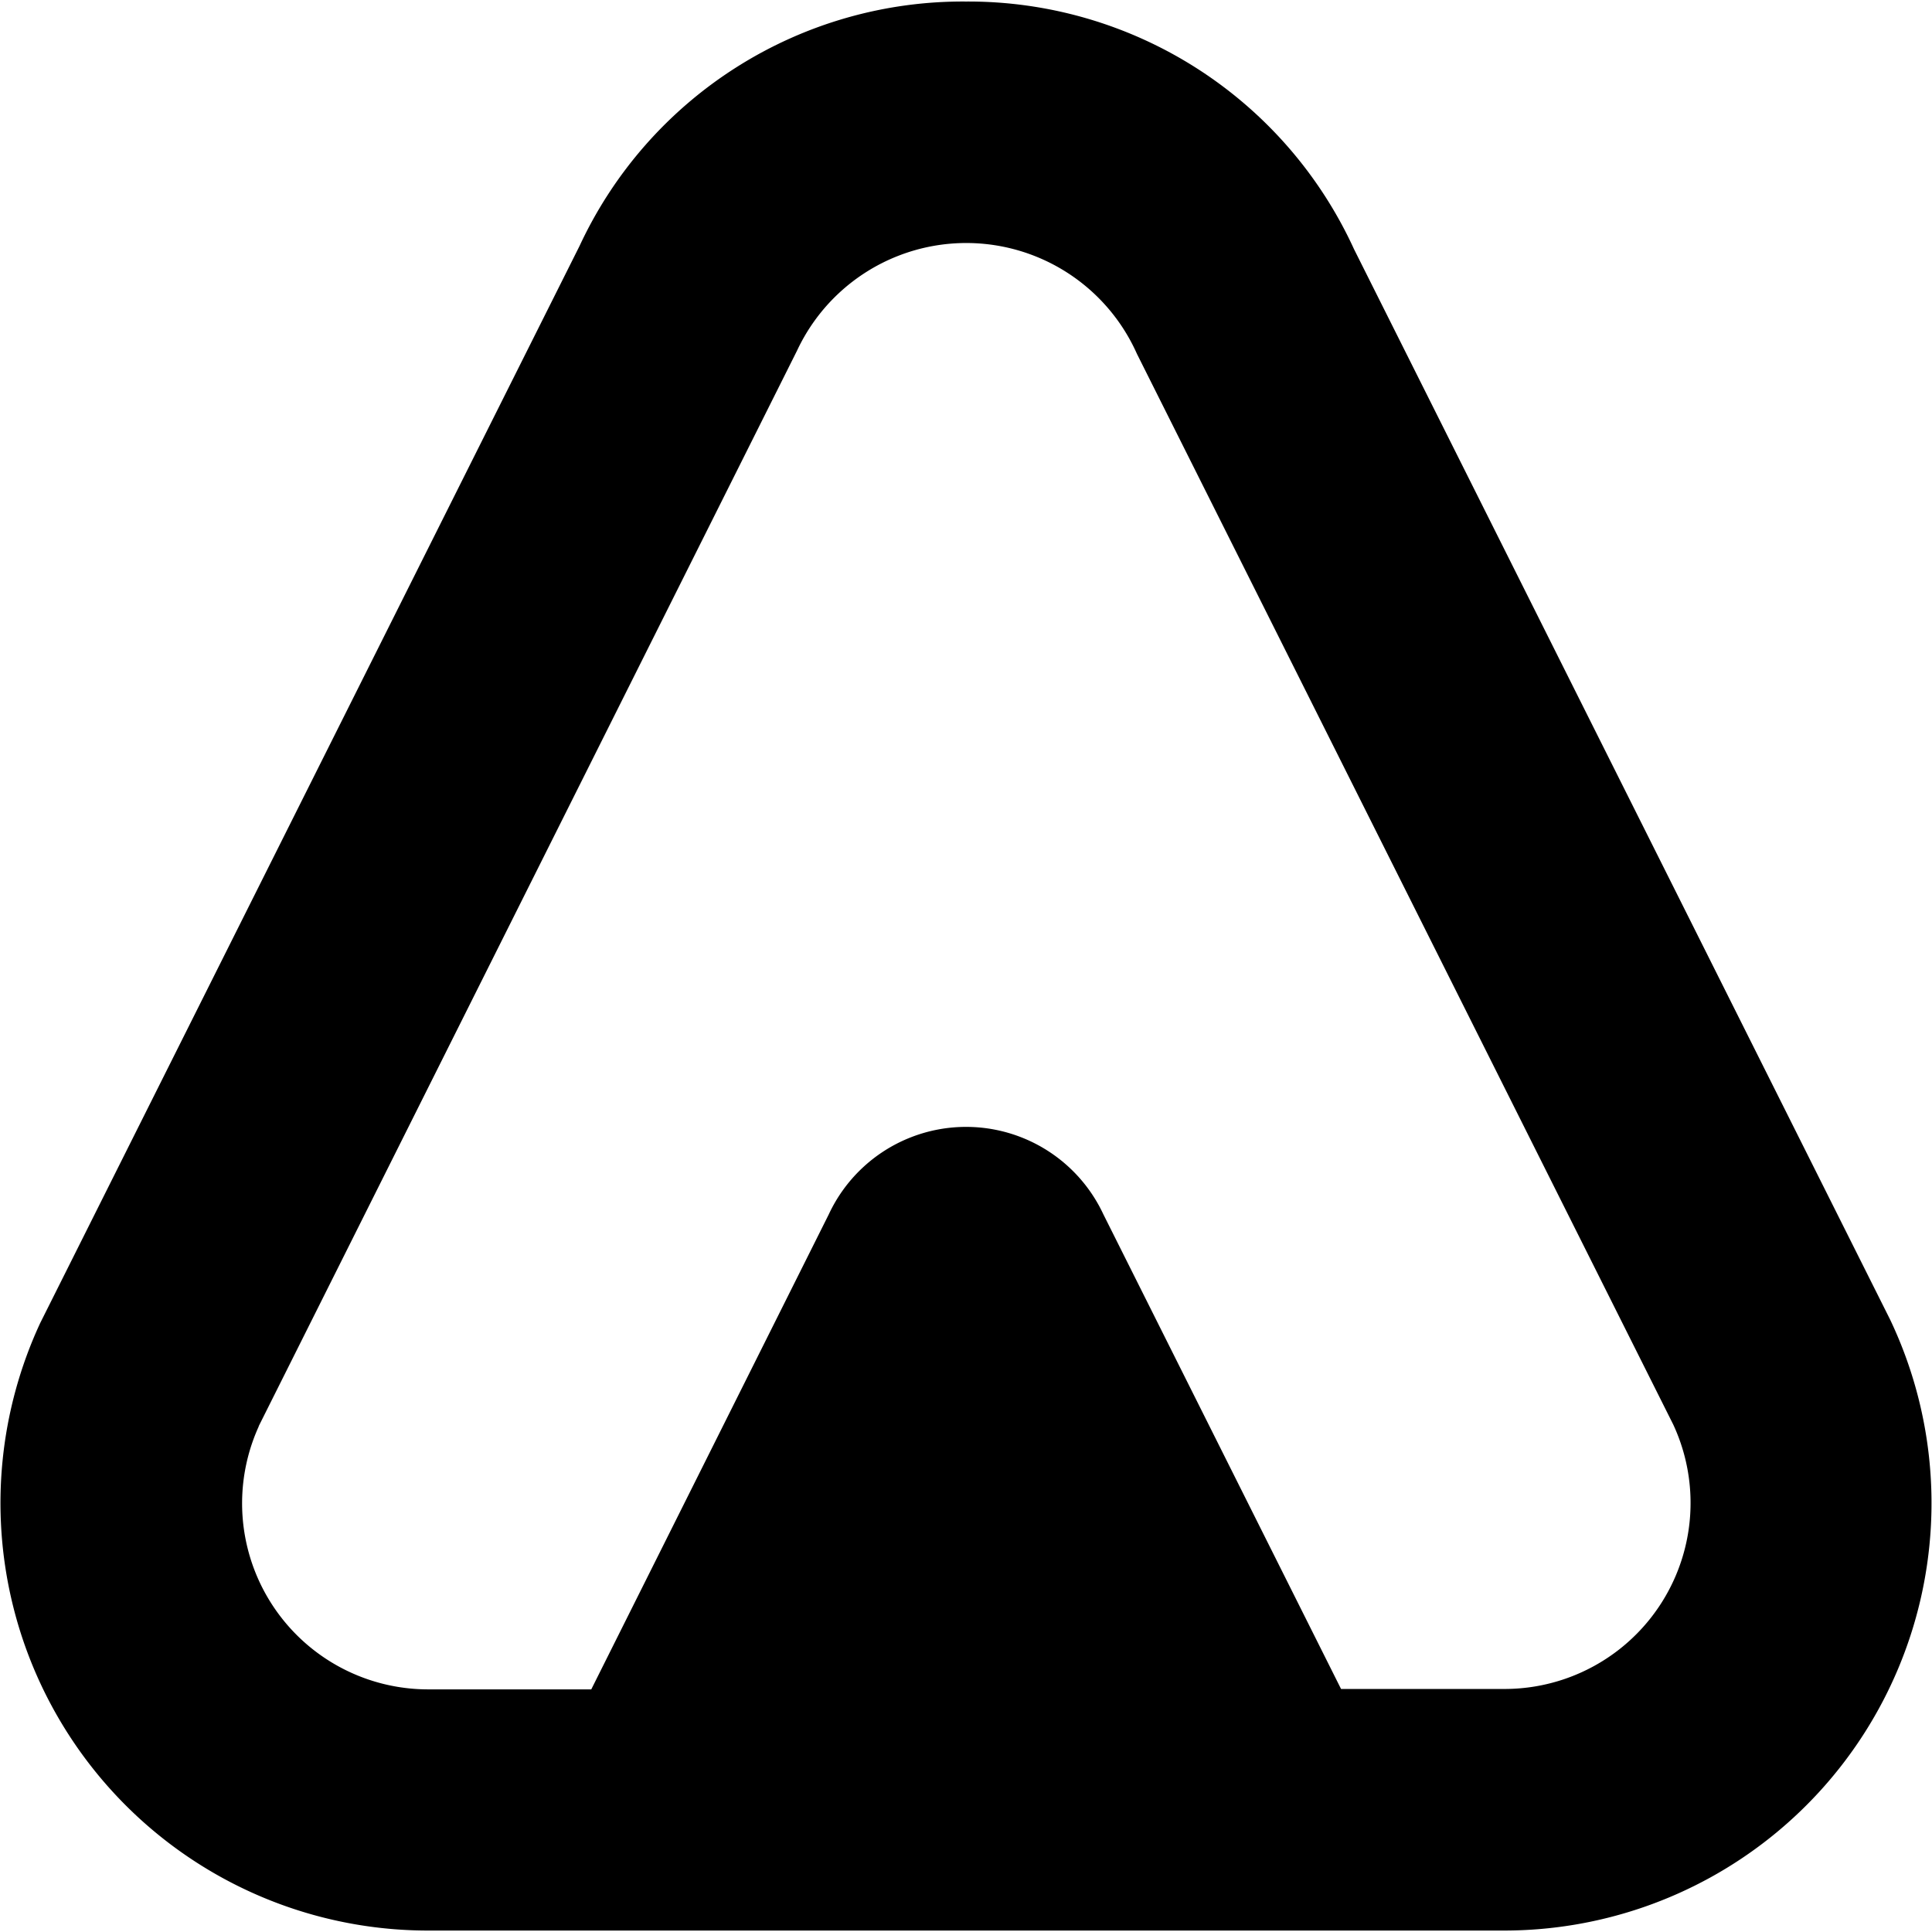 <?xml version="1.0" encoding="UTF-8"?>
<svg xmlns="http://www.w3.org/2000/svg" id="Layer_1" data-name="Layer 1" viewBox="0 0 24 24" width="512" height="512"><path d="M5.324,23.982H18.681a5.31,5.31,0,0,0,4.8-7.587l-6.661-13.3A5.27,5.27,0,0,0,12,.019h0A5.251,5.251,0,0,0,7.2,3.054L.5,16.434a5.311,5.311,0,0,0,4.823,7.548Zm-2.11-6.266L9.9,4.358a2.321,2.321,0,0,1,4.224.039l6.662,13.3a2.311,2.311,0,0,1-2.1,3.284H16.659l-2.952-5.895a1.882,1.882,0,0,0-3.412,0l-2.95,5.9H5.324a2.311,2.311,0,0,1-2.11-3.266Z"/></svg>
